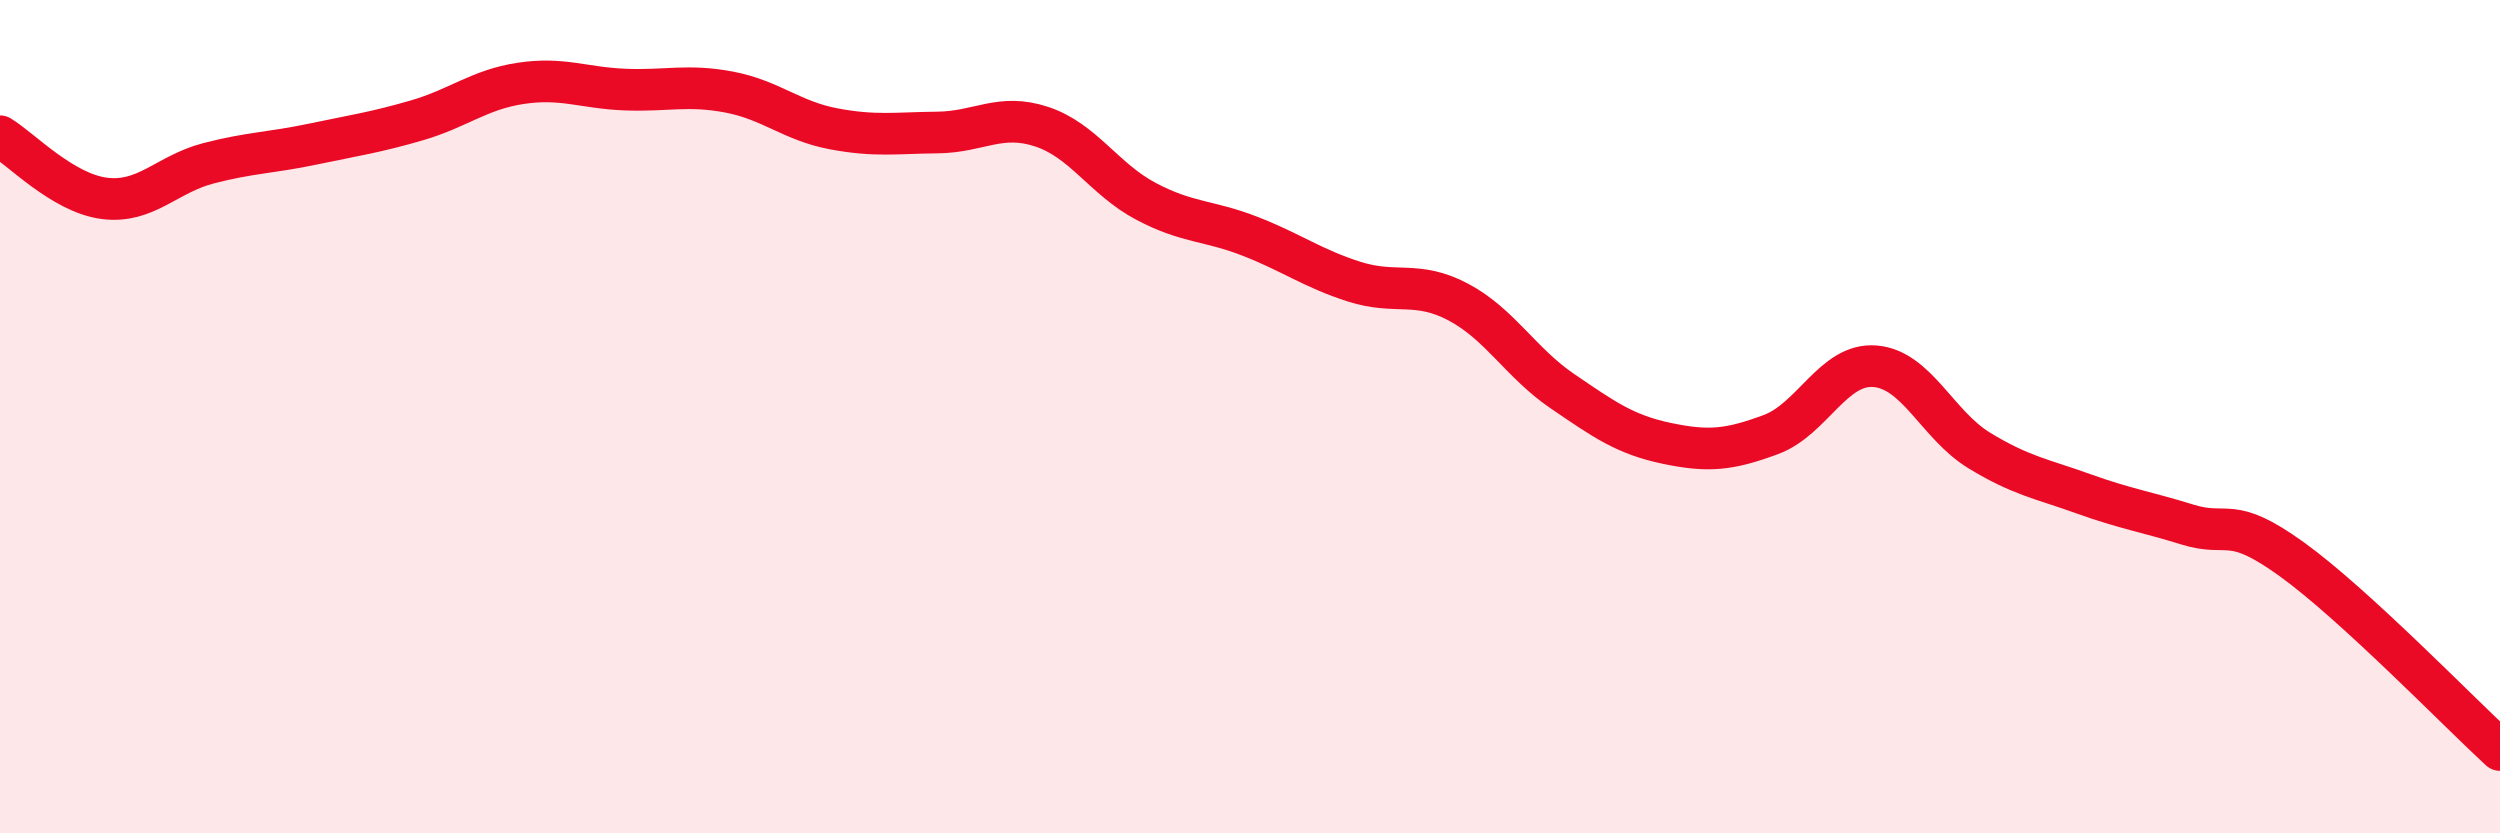 
    <svg width="60" height="20" viewBox="0 0 60 20" xmlns="http://www.w3.org/2000/svg">
      <path
        d="M 0,3.27 C 0.5,3.57 1.5,4.63 2.5,4.76 C 3.5,4.89 4,4.18 5,3.92 C 6,3.66 6.5,3.67 7.5,3.46 C 8.5,3.25 9,3.18 10,2.89 C 11,2.6 11.5,2.15 12.5,2 C 13.5,1.85 14,2.11 15,2.15 C 16,2.19 16.5,2.02 17.5,2.21 C 18.5,2.4 19,2.9 20,3.09 C 21,3.28 21.5,3.19 22.5,3.18 C 23.5,3.17 24,2.71 25,3.04 C 26,3.37 26.5,4.3 27.5,4.83 C 28.5,5.36 29,5.28 30,5.67 C 31,6.06 31.5,6.44 32.5,6.76 C 33.5,7.08 34,6.72 35,7.25 C 36,7.78 36.5,8.71 37.5,9.39 C 38.5,10.07 39,10.43 40,10.64 C 41,10.85 41.5,10.8 42.5,10.43 C 43.5,10.06 44,8.71 45,8.79 C 46,8.87 46.5,10.2 47.5,10.81 C 48.5,11.42 49,11.49 50,11.85 C 51,12.21 51.5,12.28 52.5,12.59 C 53.5,12.9 53.5,12.34 55,13.42 C 56.5,14.5 59,17.08 60,18L60 20L0 20Z"
        fill="#EB0A25"
        opacity="0.1"
        stroke-linecap="round"
        stroke-linejoin="round"
      />
      <path
        d="M 0,3.27 C 0.5,3.57 1.5,4.63 2.5,4.76 C 3.5,4.89 4,4.18 5,3.92 C 6,3.66 6.5,3.67 7.5,3.46 C 8.5,3.25 9,3.18 10,2.89 C 11,2.6 11.5,2.15 12.5,2 C 13.5,1.85 14,2.11 15,2.15 C 16,2.19 16.5,2.02 17.5,2.21 C 18.5,2.4 19,2.9 20,3.09 C 21,3.28 21.5,3.19 22.5,3.18 C 23.5,3.17 24,2.71 25,3.04 C 26,3.37 26.5,4.3 27.5,4.83 C 28.5,5.36 29,5.28 30,5.67 C 31,6.06 31.5,6.44 32.5,6.76 C 33.5,7.08 34,6.72 35,7.25 C 36,7.78 36.5,8.71 37.5,9.39 C 38.5,10.07 39,10.43 40,10.64 C 41,10.85 41.5,10.8 42.5,10.43 C 43.5,10.06 44,8.71 45,8.79 C 46,8.87 46.5,10.2 47.5,10.81 C 48.5,11.42 49,11.49 50,11.85 C 51,12.21 51.5,12.28 52.5,12.59 C 53.5,12.9 53.5,12.34 55,13.42 C 56.5,14.5 59,17.08 60,18"
        stroke="#EB0A25"
        stroke-width="1"
        fill="none"
        stroke-linecap="round"
        stroke-linejoin="round"
      />
    </svg>
  